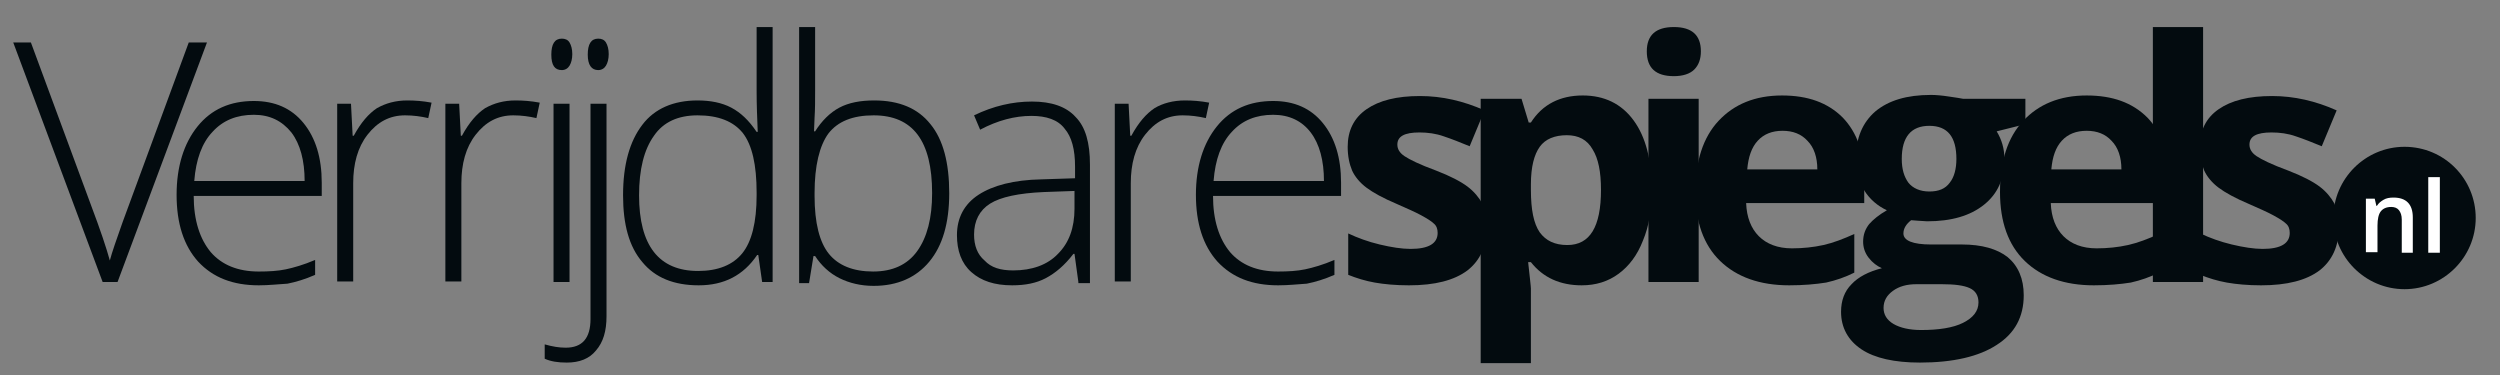 <?xml version="1.0" encoding="utf-8"?>
<!-- Generator: Adobe Illustrator 21.1.0, SVG Export Plug-In . SVG Version: 6.00 Build 0)  -->
<svg version="1.1" id="Laag_1" xmlns="http://www.w3.org/2000/svg" xmlns:xlink="http://www.w3.org/1999/xlink" x="0px" y="0px"
	 viewBox="0 0 453 68" style="enable-background:new 0 0 453 68;" xml:space="preserve">
<rect x="0" y="0" width="453" height="68" fill="#808080" stroke="none"/>
<style type="text/css">
	.st0{fill:#030B0F;}
	.st1{fill:#FFFFFF;}
</style>
<g>
	<g>
		<path class="st0" d="M34.2,7.7h3.3L21.3,51.1h-2.7L2.4,7.7h3.2l10.9,29.5c1.7,4.5,2.8,7.8,3.4,10c0.4-1.5,1.2-3.8,2.3-6.9
			L34.2,7.7z"/>
		<path class="st0" d="M46.9,51.7c-4.7,0-8.3-1.4-11-4.3c-2.6-2.9-3.9-6.9-3.9-12.1c0-5.1,1.3-9.3,3.8-12.4
			c2.5-3.1,5.9-4.6,10.2-4.6c3.8,0,6.8,1.3,9,4c2.2,2.7,3.3,6.3,3.3,10.8v2.4H35.1c0,4.4,1.1,7.8,3.1,10.2c2,2.3,4.9,3.5,8.7,3.5
			c1.8,0,3.5-0.1,4.9-0.4c1.4-0.3,3.2-0.8,5.3-1.7v2.7c-1.8,0.8-3.5,1.3-5,1.6C50.4,51.5,48.7,51.7,46.9,51.7z M46,20.8
			c-3.1,0-5.6,1-7.5,3.1c-1.9,2-3,5-3.3,8.9h20c0-3.7-0.8-6.7-2.4-8.8C51.1,21.9,48.9,20.8,46,20.8z"/>
		<path class="st0" d="M73.8,18.2c1.4,0,2.8,0.1,4.4,0.4l-0.6,2.8c-1.3-0.3-2.7-0.5-4.2-0.5c-2.8,0-5,1.2-6.8,3.5
			c-1.8,2.3-2.6,5.3-2.6,8.8v17.8h-2.9V18.8h2.5l0.3,5.8h0.2c1.3-2.4,2.7-4,4.2-5C69.9,18.7,71.7,18.2,73.8,18.2z"/>
		<path class="st0" d="M93.4,18.2c1.4,0,2.8,0.1,4.4,0.4l-0.6,2.8c-1.3-0.3-2.7-0.5-4.2-0.5c-2.8,0-5,1.2-6.8,3.5
			c-1.8,2.3-2.6,5.3-2.6,8.8v17.8h-2.9V18.8h2.5l0.3,5.8h0.2c1.3-2.4,2.7-4,4.2-5C89.5,18.7,91.3,18.2,93.4,18.2z"/>
		<path class="st0" d="M99.9,9.9c0-1.9,0.6-2.9,1.9-2.9c0.6,0,1.1,0.2,1.4,0.7c0.3,0.5,0.5,1.2,0.5,2.1c0,0.9-0.2,1.6-0.5,2.1
			c-0.3,0.5-0.8,0.8-1.4,0.8C100.5,12.7,99.9,11.8,99.9,9.9z M103.2,51.1h-2.9V18.8h2.9V51.1z"/>
		<path class="st0" d="M102.7,65.7c-1.6,0-2.9-0.2-4-0.7v-2.6c1.4,0.4,2.6,0.6,3.8,0.6c3,0,4.5-1.7,4.5-5.2v-39h2.9v38.5
			c0,2.7-0.6,4.7-1.9,6.2C106.8,65,105,65.7,102.7,65.7z M106.5,9.9c0-1.9,0.6-2.9,1.9-2.9c0.6,0,1.1,0.2,1.4,0.7
			c0.3,0.5,0.5,1.2,0.5,2.1c0,0.9-0.2,1.6-0.5,2.1c-0.3,0.5-0.8,0.8-1.4,0.8C107.2,12.7,106.5,11.8,106.5,9.9z"/>
		<path class="st0" d="M126.4,18.2c2.3,0,4.4,0.4,6.1,1.3c1.7,0.9,3.2,2.3,4.6,4.4h0.2c-0.1-2.5-0.2-4.9-0.2-7.3V4.9h2.9v46.2h-1.9
			l-0.7-4.9h-0.2c-2.5,3.7-6,5.5-10.6,5.5c-4.5,0-7.9-1.4-10.2-4.2c-2.4-2.8-3.5-6.8-3.5-12.1c0-5.6,1.2-9.8,3.5-12.8
			C118.6,19.7,122,18.2,126.4,18.2z M126.4,20.9c-3.5,0-6.2,1.2-7.9,3.7c-1.8,2.5-2.7,6.1-2.7,10.8c0,9.1,3.6,13.7,10.7,13.7
			c3.6,0,6.3-1.1,8-3.2c1.7-2.1,2.6-5.6,2.6-10.5v-0.5c0-5-0.8-8.6-2.5-10.8C132.9,22,130.2,20.9,126.4,20.9z"/>
		<path class="st0" d="M158.4,18.2c4.5,0,7.9,1.4,10.2,4.3c2.3,2.8,3.4,7,3.4,12.5c0,5.4-1.2,9.5-3.6,12.4
			c-2.4,2.9-5.8,4.4-10.1,4.4c-2.3,0-4.4-0.5-6.2-1.4c-1.8-0.9-3.3-2.3-4.4-4h-0.3l-0.8,4.9h-1.8V4.9h2.9v11.6c0,1.7,0,3.3-0.1,4.8
			l-0.1,2.5h0.2c1.2-1.9,2.7-3.4,4.4-4.3C153.8,18.6,155.9,18.2,158.4,18.2z M158.3,20.9c-3.8,0-6.5,1.1-8.2,3.3
			c-1.6,2.2-2.5,5.8-2.5,10.8v0.5c0,4.9,0.9,8.4,2.6,10.5c1.7,2.1,4.4,3.2,8,3.2c3.5,0,6.2-1.2,8-3.7c1.8-2.5,2.7-6,2.7-10.5
			C168.9,25.5,165.4,20.9,158.3,20.9z"/>
		<path class="st0" d="M195.4,51.1l-0.7-5.1h-0.2c-1.6,2.1-3.3,3.5-5,4.4c-1.7,0.9-3.7,1.3-6.1,1.3c-3.2,0-5.6-0.8-7.4-2.4
			c-1.8-1.6-2.6-3.9-2.6-6.7c0-3.1,1.3-5.6,3.9-7.3c2.6-1.7,6.4-2.7,11.4-2.8l6.1-0.2v-2.1c0-3.1-0.6-5.4-1.9-6.9
			c-1.2-1.6-3.3-2.3-6-2.3c-3,0-6.1,0.8-9.3,2.5l-1.1-2.6c3.5-1.7,7-2.5,10.5-2.5c3.5,0,6.2,0.9,7.9,2.8c1.8,1.8,2.6,4.7,2.6,8.6
			v21.5H195.4z M183.6,49c3.4,0,6.2-1,8.1-3c2-2,3-4.7,3-8.2v-3.2l-5.6,0.2c-4.5,0.2-7.8,0.9-9.7,2.1c-1.9,1.2-2.9,3.1-2.9,5.6
			c0,2,0.6,3.6,1.9,4.7C179.6,48.5,181.3,49,183.6,49z"/>
		<path class="st0" d="M214.7,18.2c1.4,0,2.8,0.1,4.4,0.4l-0.6,2.8c-1.3-0.3-2.7-0.5-4.2-0.5c-2.8,0-5,1.2-6.8,3.5
			c-1.8,2.3-2.6,5.3-2.6,8.8v17.8H202V18.8h2.5l0.3,5.8h0.2c1.3-2.4,2.7-4,4.2-5C210.7,18.7,212.6,18.2,214.7,18.2z"/>
		<path class="st0" d="M231.6,51.7c-4.7,0-8.3-1.4-11-4.3c-2.6-2.9-3.9-6.9-3.9-12.1c0-5.1,1.3-9.3,3.8-12.4
			c2.5-3.1,5.9-4.6,10.2-4.6c3.8,0,6.8,1.3,9,4c2.2,2.7,3.3,6.3,3.3,10.8v2.4h-23.2c0,4.4,1.1,7.8,3.1,10.2c2,2.3,4.9,3.5,8.7,3.5
			c1.8,0,3.5-0.1,4.9-0.4c1.4-0.3,3.2-0.8,5.3-1.7v2.7c-1.8,0.8-3.5,1.3-5,1.6C235.2,51.5,233.5,51.7,231.6,51.7z M230.7,20.8
			c-3.1,0-5.6,1-7.5,3.1c-1.9,2-3,5-3.3,8.9h20c0-3.7-0.8-6.7-2.4-8.8C235.9,21.9,233.6,20.8,230.7,20.8z"/>
		<path class="st0" d="M269.4,41.2c0,3.4-1.2,6-3.5,7.8c-2.4,1.8-5.9,2.7-10.6,2.7c-2.4,0-4.5-0.2-6.2-0.5c-1.7-0.3-3.3-0.8-4.8-1.4
			v-7.5c1.7,0.8,3.6,1.5,5.7,2c2.1,0.5,4,0.8,5.6,0.8c3.3,0,4.9-1,4.9-2.9c0-0.7-0.2-1.3-0.7-1.7c-0.4-0.4-1.2-0.9-2.3-1.5
			c-1.1-0.6-2.5-1.2-4.3-2c-2.6-1.1-4.4-2.1-5.6-3c-1.2-0.9-2.1-2-2.6-3.1c-0.5-1.2-0.8-2.6-0.8-4.3c0-2.9,1.1-5.2,3.4-6.8
			c2.3-1.6,5.5-2.4,9.7-2.4c4,0,7.9,0.9,11.7,2.6l-2.7,6.5c-1.7-0.7-3.2-1.3-4.7-1.8c-1.4-0.5-2.9-0.7-4.4-0.7c-2.7,0-4,0.7-4,2.2
			c0,0.8,0.4,1.5,1.3,2.1c0.9,0.6,2.7,1.5,5.7,2.6c2.6,1,4.5,2,5.7,2.9c1.2,0.9,2.1,2,2.7,3.1C269.1,38.2,269.4,39.6,269.4,41.2z"/>
		<path class="st0" d="M286.6,51.7c-3.9,0-7-1.4-9.2-4.2h-0.5c0.3,2.8,0.5,4.4,0.5,4.8v13.5h-9.1V17.9h7.4l1.3,4.3h0.4
			c2.1-3.3,5.3-4.9,9.4-4.9c3.9,0,7,1.5,9.2,4.5c2.2,3,3.3,7.2,3.3,12.6c0,3.5-0.5,6.6-1.6,9.2c-1,2.6-2.5,4.6-4.4,6
			C291.4,51,289.2,51.7,286.6,51.7z M283.9,24.5c-2.2,0-3.9,0.7-4.9,2.1c-1,1.4-1.6,3.6-1.6,6.8v1c0,3.6,0.5,6.1,1.6,7.7
			c1.1,1.5,2.7,2.3,5,2.3c4.1,0,6.1-3.3,6.1-10c0-3.3-0.5-5.7-1.5-7.3C287.6,25.3,286,24.5,283.9,24.5z"/>
		<path class="st0" d="M298.4,9.3c0-2.9,1.6-4.4,4.9-4.4c3.3,0,4.9,1.5,4.9,4.4c0,1.4-0.4,2.5-1.2,3.3c-0.8,0.8-2.1,1.2-3.7,1.2
			C300,13.8,298.4,12.3,298.4,9.3z M307.8,51.1h-9.1V17.9h9.1V51.1z"/>
		<path class="st0" d="M324.2,51.7c-5.3,0-9.5-1.5-12.5-4.4c-3-2.9-4.5-7.1-4.5-12.5c0-5.6,1.4-9.9,4.2-12.9c2.8-3,6.6-4.6,11.5-4.6
			c4.7,0,8.3,1.3,11,4c2.6,2.7,3.9,6.4,3.9,11.1v4.4h-21.4c0.1,2.6,0.9,4.6,2.3,6c1.4,1.4,3.4,2.2,6,2.2c2,0,3.9-0.2,5.7-0.6
			c1.8-0.4,3.6-1.1,5.6-2v7c-1.6,0.8-3.3,1.4-5.1,1.8C329,51.5,326.8,51.7,324.2,51.7z M323,23.7c-1.9,0-3.4,0.6-4.5,1.8
			c-1.1,1.2-1.7,2.9-1.9,5.2h12.7c0-2.2-0.6-4-1.8-5.2C326.4,24.3,324.9,23.7,323,23.7z"/>
		<path class="st0" d="M367,17.9v4.6l-5.2,1.3c0.9,1.5,1.4,3.1,1.4,5c0,3.6-1.2,6.3-3.7,8.3c-2.5,2-5.9,3-10.3,3l-1.6-0.1l-1.3-0.1
			c-0.9,0.7-1.4,1.5-1.4,2.4c0,1.3,1.7,2,5,2h5.6c3.6,0,6.4,0.8,8.3,2.3c1.9,1.6,2.9,3.9,2.9,6.9c0,3.9-1.6,6.9-4.9,9
			c-3.2,2.1-7.9,3.2-13.9,3.2c-4.6,0-8.2-0.8-10.6-2.4c-2.4-1.6-3.7-3.9-3.7-6.8c0-2,0.6-3.7,1.9-5c1.2-1.3,3.1-2.3,5.5-2.9
			c-0.9-0.4-1.7-1-2.4-1.9c-0.7-0.9-1-1.9-1-2.9c0-1.3,0.4-2.3,1.1-3.2c0.7-0.8,1.8-1.7,3.2-2.5c-1.7-0.8-3.1-2-4.1-3.6
			c-1-1.7-1.5-3.6-1.5-5.9c0-3.6,1.2-6.4,3.5-8.4c2.4-2,5.7-3,10.1-3c0.9,0,2,0.1,3.3,0.3c1.3,0.2,2.1,0.3,2.5,0.4H367z M341.3,55.8
			c0,1.2,0.6,2.2,1.8,2.9c1.2,0.7,2.9,1.1,5,1.1c3.2,0,5.8-0.4,7.6-1.3c1.8-0.9,2.8-2.1,2.8-3.7c0-1.2-0.5-2.1-1.6-2.6
			c-1.1-0.5-2.8-0.7-5-0.7h-4.7c-1.7,0-3.1,0.4-4.2,1.2C341.9,53.5,341.3,54.5,341.3,55.8z M344.6,28.8c0,1.8,0.4,3.2,1.2,4.3
			c0.8,1,2.1,1.6,3.8,1.6c1.7,0,2.9-0.5,3.7-1.6c0.8-1,1.2-2.5,1.2-4.3c0-4-1.6-6-4.9-6C346.3,22.8,344.6,24.8,344.6,28.8z"/>
		<path class="st0" d="M379.4,51.7c-5.3,0-9.5-1.5-12.5-4.4c-3-2.9-4.5-7.1-4.5-12.5c0-5.6,1.4-9.9,4.2-12.9c2.8-3,6.6-4.6,11.5-4.6
			c4.7,0,8.3,1.3,11,4c2.6,2.7,3.9,6.4,3.9,11.1v4.4h-21.4c0.1,2.6,0.9,4.6,2.3,6c1.4,1.4,3.4,2.2,6,2.2c2,0,3.9-0.2,5.7-0.6
			c1.8-0.4,3.6-1.1,5.6-2v7c-1.6,0.8-3.3,1.4-5.1,1.8C384.2,51.5,382,51.7,379.4,51.7z M378.1,23.7c-1.9,0-3.4,0.6-4.5,1.8
			c-1.1,1.2-1.7,2.9-1.9,5.2h12.7c0-2.2-0.6-4-1.8-5.2C381.5,24.3,380,23.7,378.1,23.7z"/>
		<path class="st0" d="M399.2,51.1h-9.1V4.9h9.1V51.1z"/>
		<path class="st0" d="M423.8,41.2c0,3.4-1.2,6-3.5,7.8c-2.4,1.8-5.9,2.7-10.6,2.7c-2.4,0-4.5-0.2-6.2-0.5c-1.7-0.3-3.3-0.8-4.8-1.4
			v-7.5c1.7,0.8,3.6,1.5,5.7,2c2.1,0.5,4,0.8,5.6,0.8c3.3,0,4.9-1,4.9-2.9c0-0.7-0.2-1.3-0.7-1.7c-0.4-0.4-1.2-0.9-2.3-1.5
			c-1.1-0.6-2.5-1.2-4.3-2c-2.6-1.1-4.4-2.1-5.6-3c-1.2-0.9-2.1-2-2.6-3.1c-0.5-1.2-0.8-2.6-0.8-4.3c0-2.9,1.1-5.2,3.4-6.8
			c2.3-1.6,5.5-2.4,9.7-2.4c4,0,7.9,0.9,11.7,2.6l-2.7,6.5c-1.7-0.7-3.2-1.3-4.7-1.8c-1.4-0.5-2.9-0.7-4.4-0.7c-2.7,0-4,0.7-4,2.2
			c0,0.8,0.4,1.5,1.3,2.1c0.9,0.6,2.7,1.5,5.7,2.6c2.6,1,4.5,2,5.7,2.9c1.2,0.9,2.1,2,2.7,3.1C423.5,38.2,423.8,39.6,423.8,41.2z"/>
	</g>
</g>
<path class="st0" d="M435.7,26.6c-7.1,0-12.9,5.8-12.9,12.9s5.8,12.9,12.9,12.9c7.1,0,12.9-5.8,12.9-12.9S442.9,26.6,435.7,26.6z"/>
<g>
	<path class="st1" d="M437.3,45.8h-2.1v-6c0-0.8-0.2-1.3-0.5-1.7s-0.8-0.6-1.4-0.6c-0.9,0-1.5,0.3-1.9,0.8s-0.6,1.4-0.6,2.6v4.8
		h-2.1v-9.7h1.6l0.3,1.3h0.1c0.3-0.5,0.7-0.8,1.2-1.1s1.1-0.4,1.8-0.4c2.3,0,3.5,1.2,3.5,3.6V45.8z"/>
	<path class="st1" d="M442.1,45.8H440V32.1h2.1V45.8z"/>
</g>
</svg>
